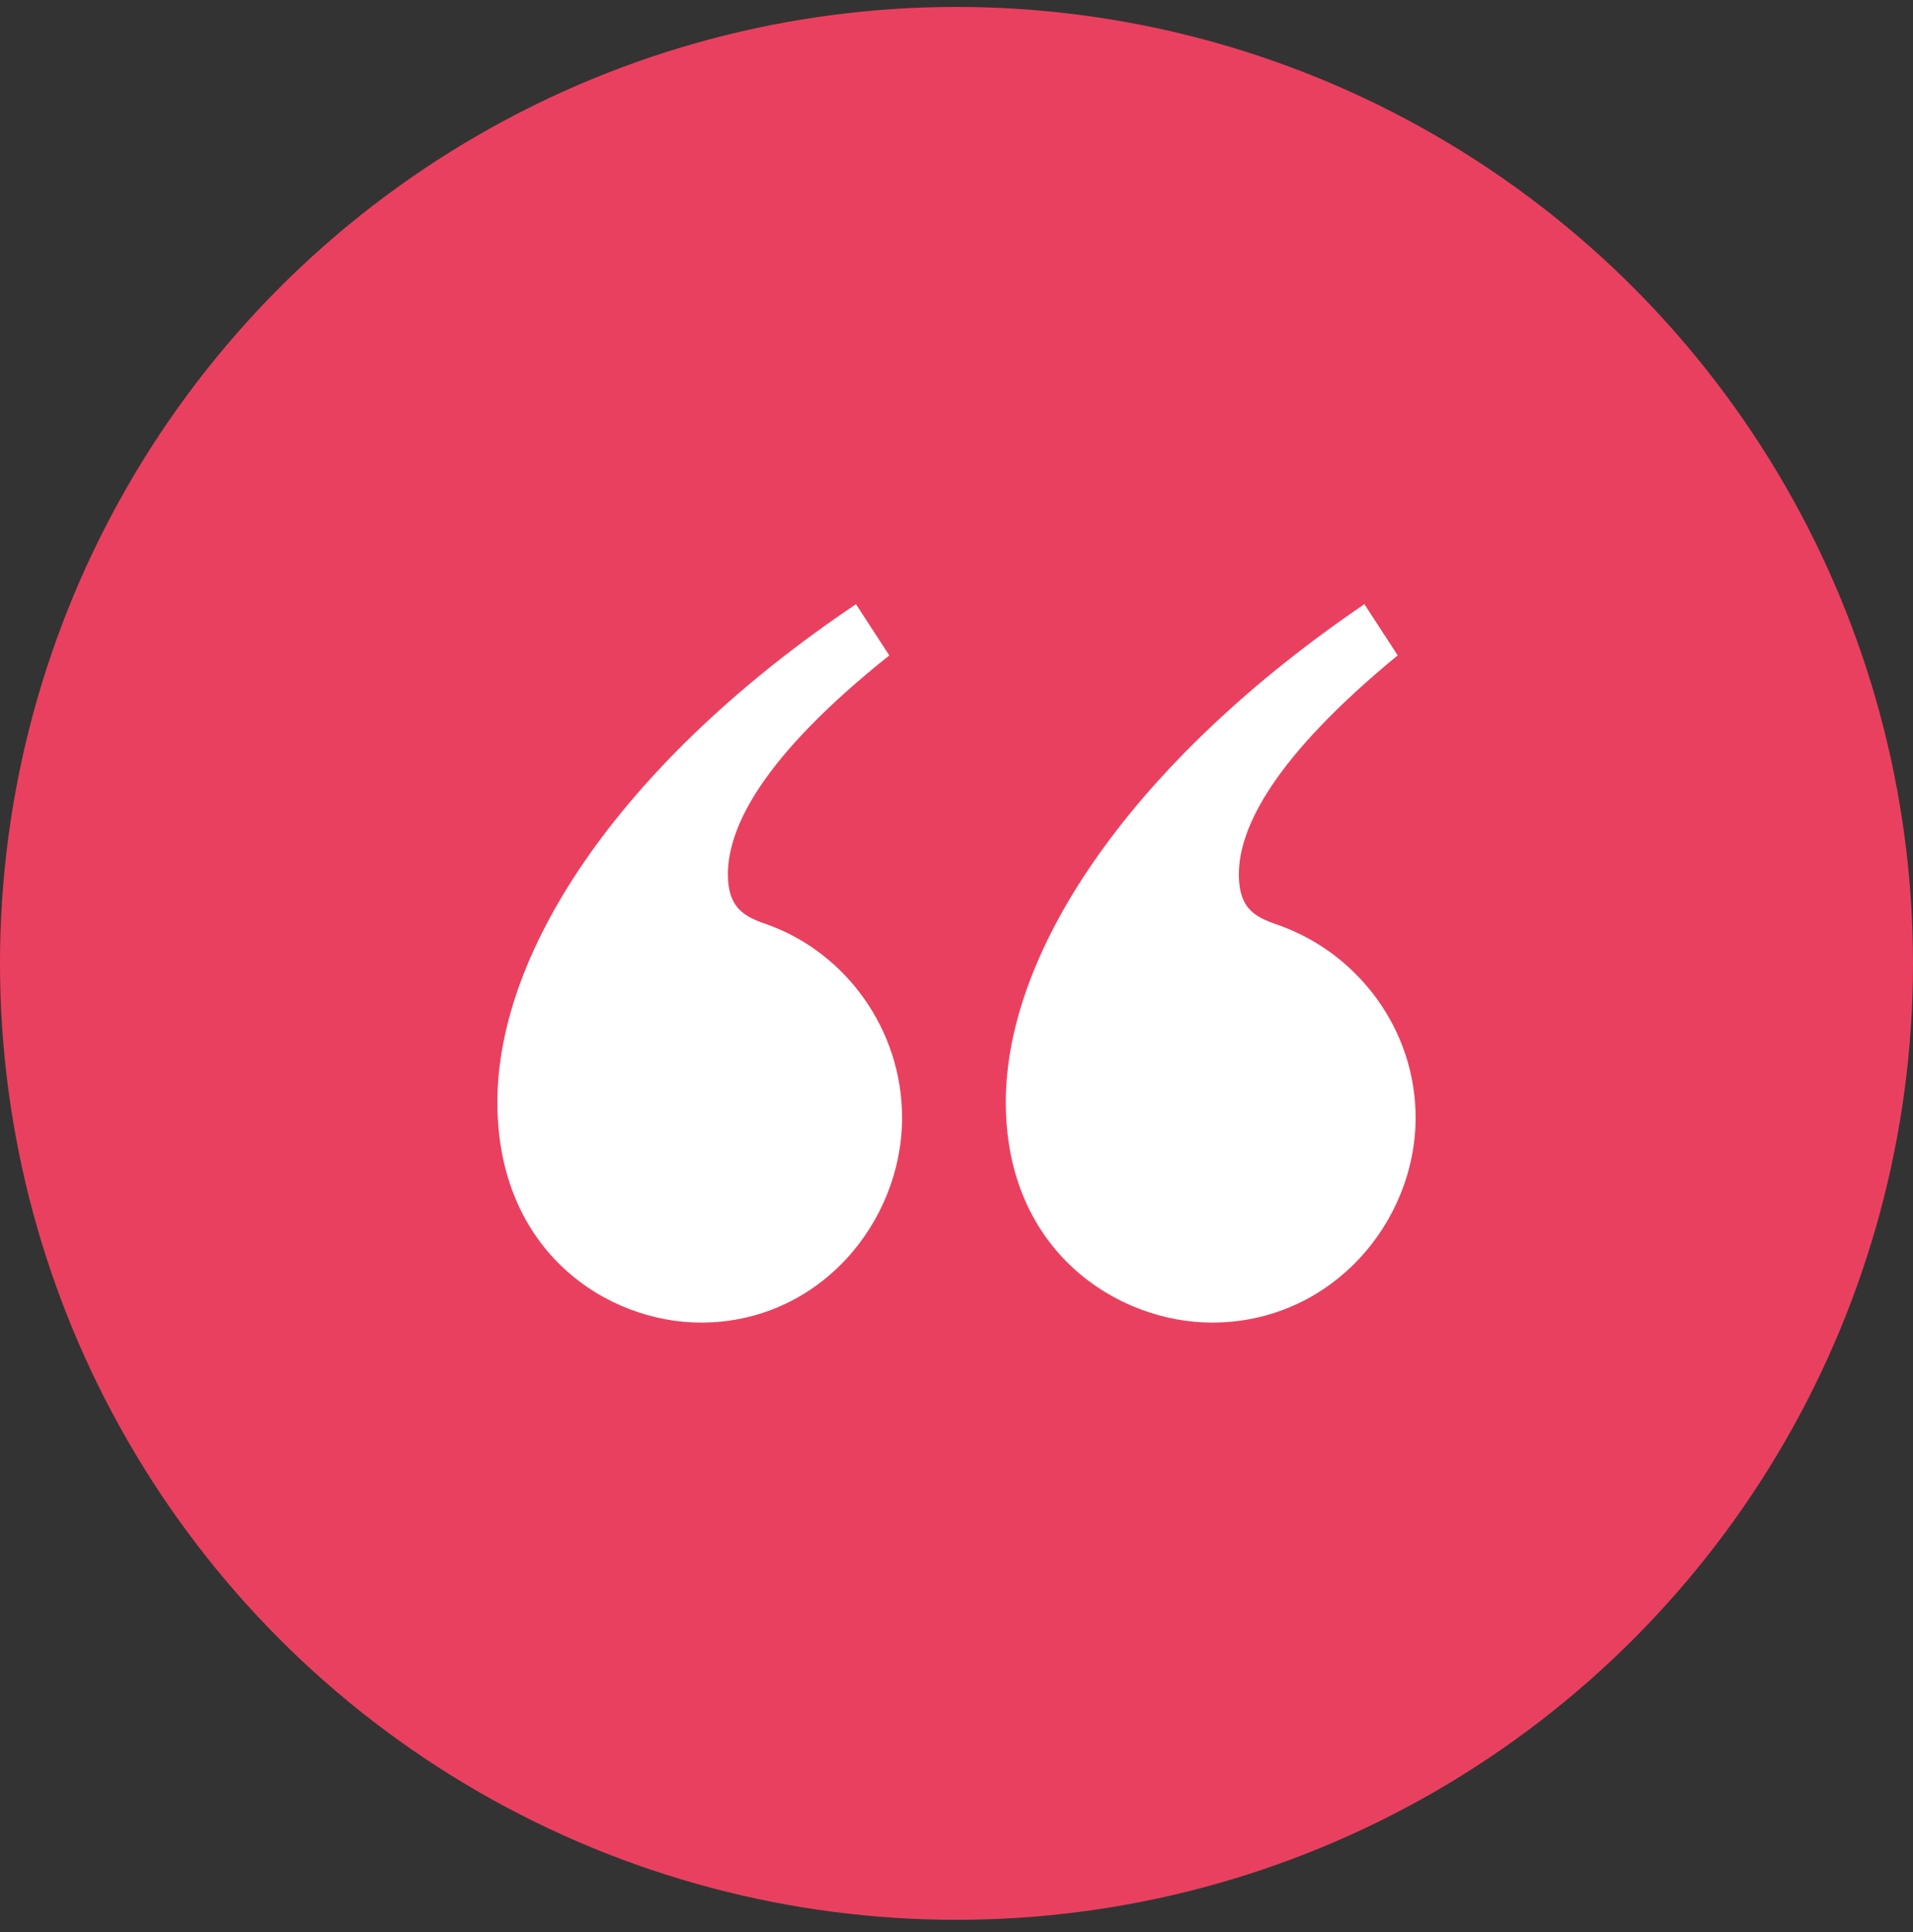 <svg width="100" height="101" viewBox="0 0 100 101" fill="none" xmlns="http://www.w3.org/2000/svg">
<rect x="0" y="0" width="100" height="101" fill="#333333" stroke="none"/>
<circle cx="50" cy="50.363" r="50" fill="#EA405F"/>
<path d="M46.487 34.264L44.745 31.586C32.695 39.686 26 49.528 26 57.627C26 65.46 31.759 69.142 36.645 69.142C42.804 69.142 47.155 63.919 47.155 58.431C47.155 53.812 44.209 49.862 40.259 48.388C39.121 47.985 38.05 47.651 38.05 45.71C38.05 43.233 39.858 39.553 46.487 34.264ZM73.064 34.264L71.322 31.586C59.405 39.686 52.577 49.528 52.577 57.627C52.577 65.46 58.468 69.142 63.355 69.142C69.581 69.142 74 63.919 74 58.431C74 53.812 70.988 49.862 66.903 48.388C65.765 47.985 64.76 47.651 64.76 45.71C64.76 43.233 66.635 39.551 73.062 34.262L73.064 34.264Z" fill="white"/>
</svg>
